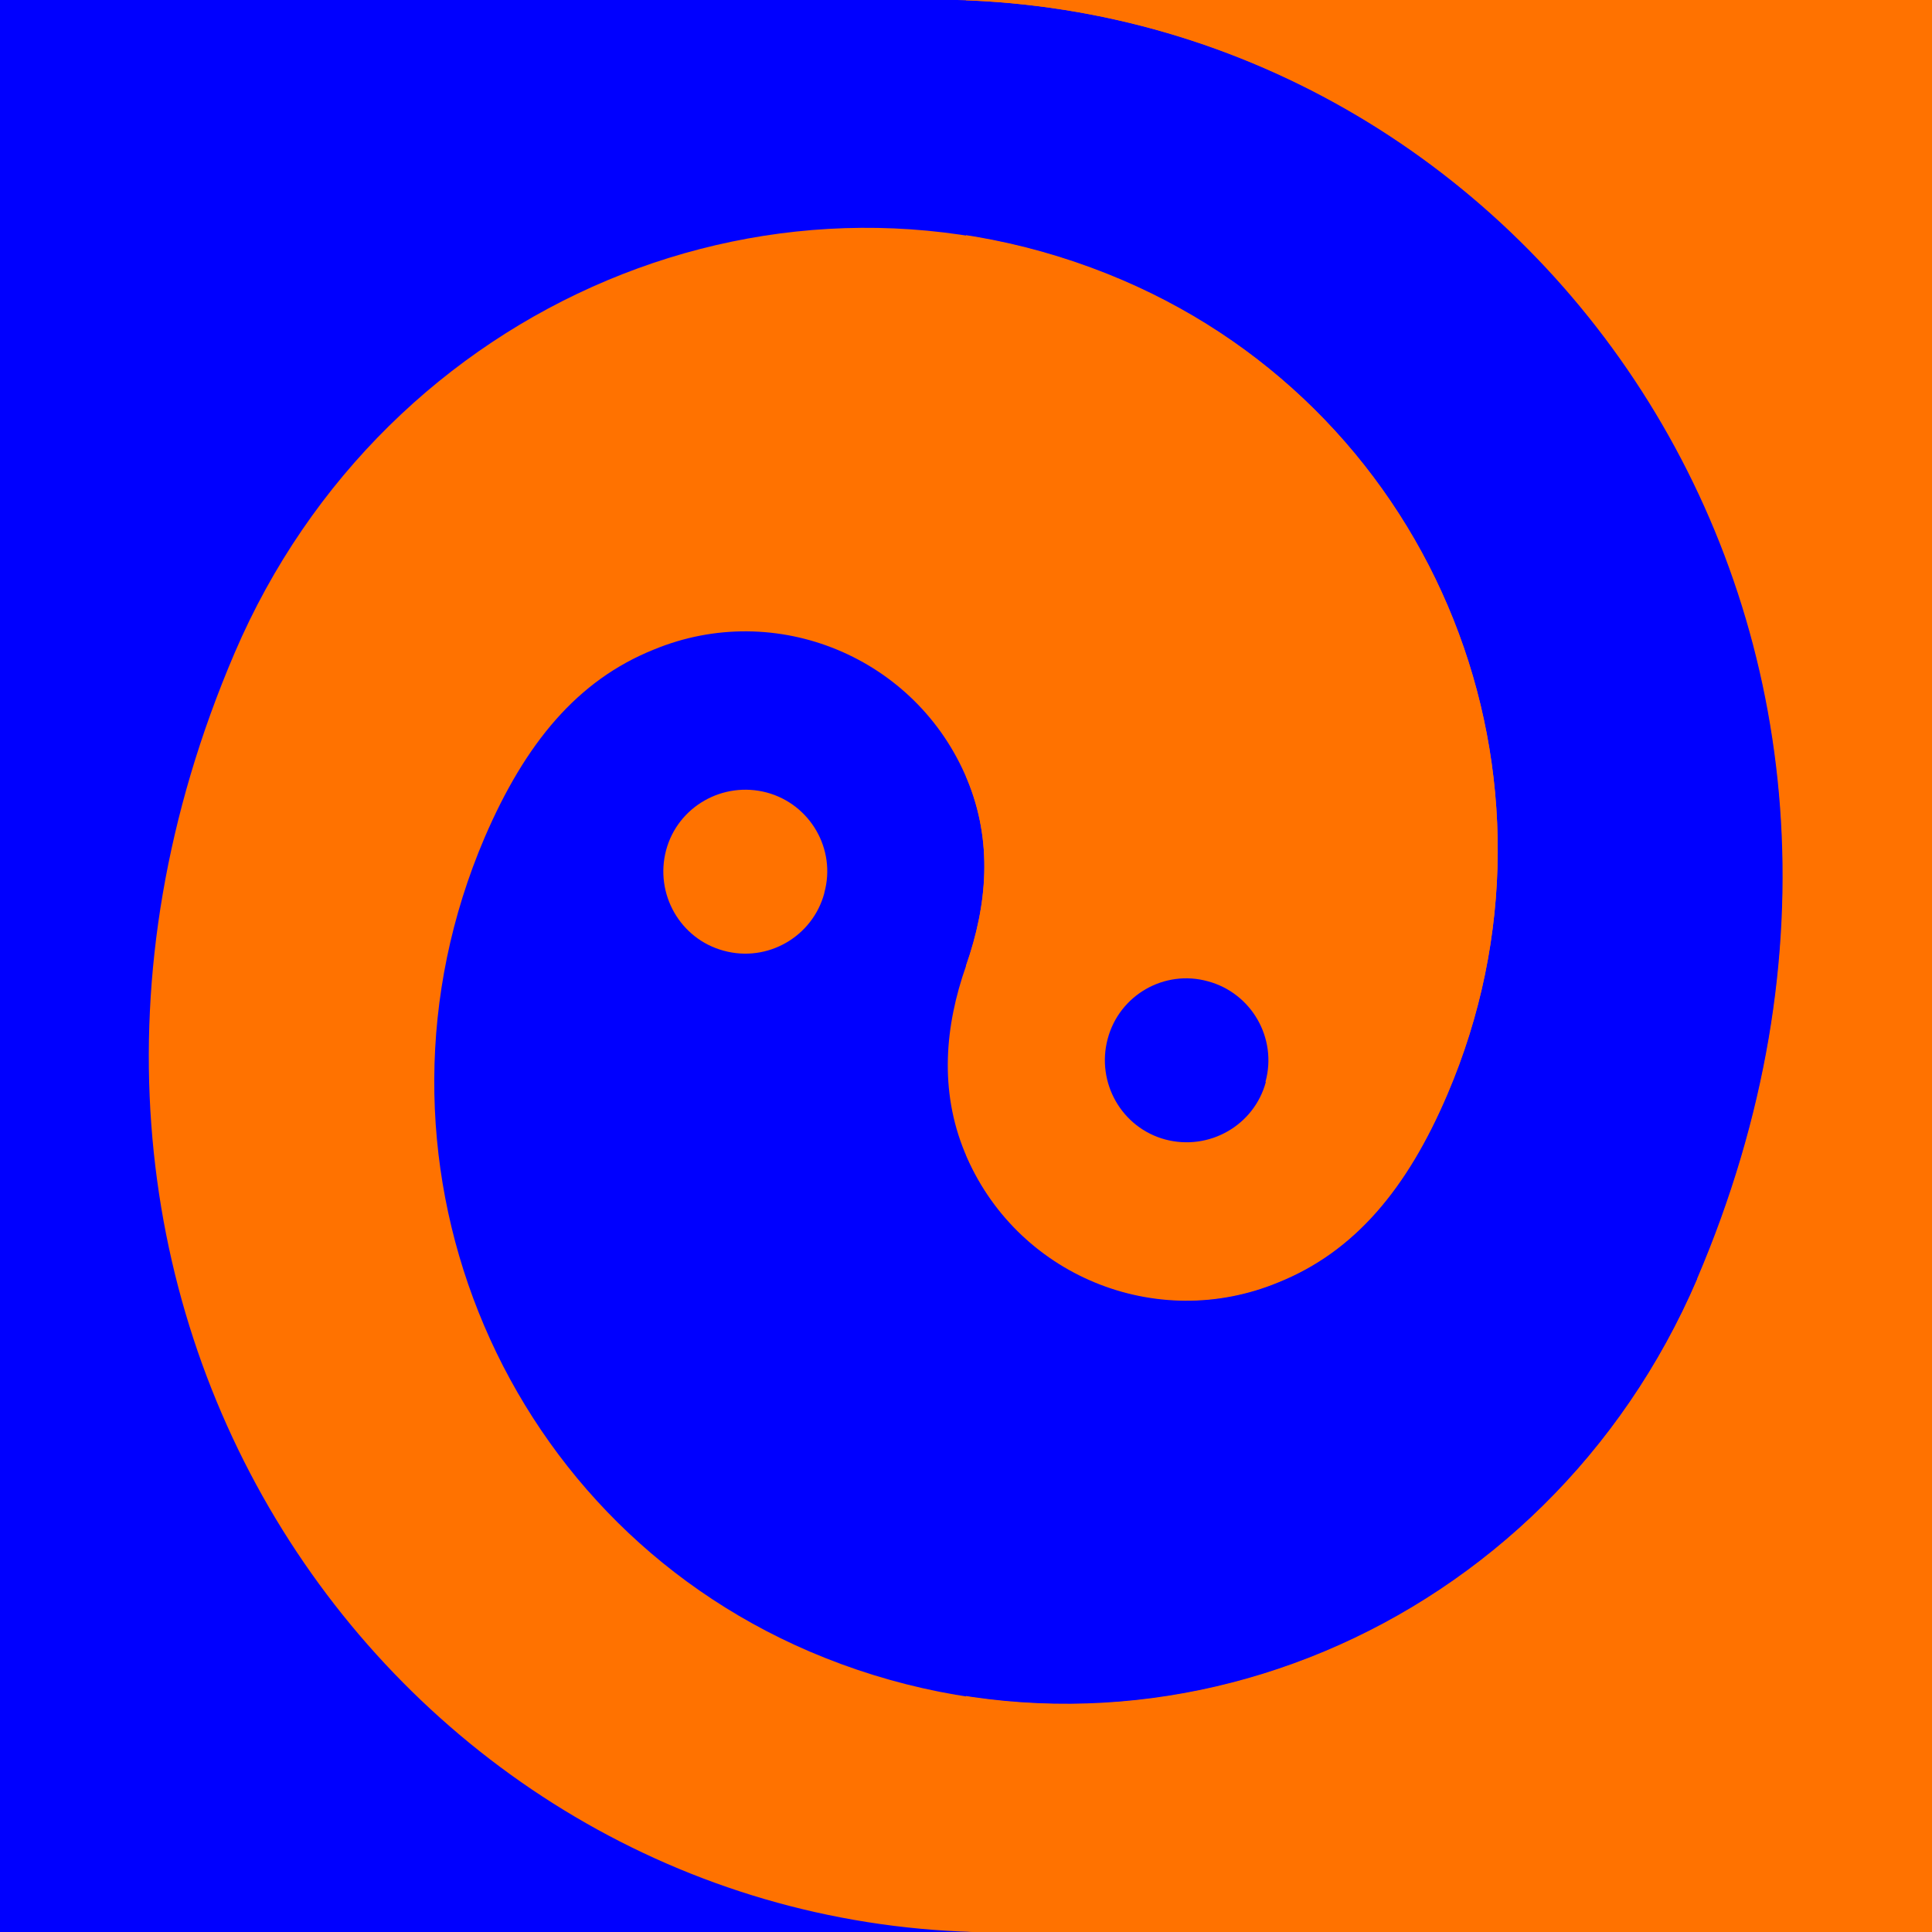 <svg xmlns="http://www.w3.org/2000/svg" version="1.1" xmlns:xlink="http://www.w3.org/1999/xlink" width="48" height="48"><svg id="SvgjsSvg1001" xmlns="http://www.w3.org/2000/svg" version="1.1" viewBox="0 0 48 48">
  <!-- Generator: Adobe Illustrator 29.0.1, SVG Export Plug-In . SVG Version: 2.1.0 Build 192)  -->
  <defs>
    <style>
      .st0 {
        fill: blue;
      }

      .st1 {
        fill: #ff7200;
      }
    </style>
  </defs>
  <rect class="st0" x="0" width="24" height="48"></rect>
  <rect class="st1" x="24" width="24" height="48"></rect>
  <g>
    <path class="st0" d="M42.17,31.77c-3.74,8.73-13.6,12.87-22.06,9.25-7.81-3.34-11.42-12.39-8.07-20.22,1-2.35,2.31-3.91,4.2-4.67,3.04-1.26,6.53.18,7.79,3.23.64,1.55.5,3.12-.03,4.63-.52,1.48-.67,3.09-.03,4.63,1.26,3.04,4.75,4.49,7.79,3.23,1.89-.76,3.19-2.32,4.2-4.67,3.35-7.83-.26-16.87-8.07-20.22-8.46-3.62-18.32.52-22.06,9.25C-.36,30.69,22.12,44.76,22.12,44.76c0,0,.6,3.2,2.09,3.24-3.22.03-6.5-.59-9.65-1.94C2.38,40.85-3.27,26.74,1.94,14.56,5.8,5.53,14.55.09,23.78,0c0,0,0,0,0,0,14.41.4,25.28,15.64,18.38,31.78ZM18.16,22.96c.72.2,1.47-.23,1.66-.95.2-.72-.23-1.47-.95-1.66-.72-.2-1.47.23-1.66.95-.2.72.23,1.47.95,1.66Z"></path>
    <path class="st1" d="M33.44,1.94c12.18,5.21,17.83,19.32,12.62,31.5-3.86,9.03-12.61,14.47-21.85,14.56,0,0,0,0,0,0-14.42-.4-25.29-15.64-18.38-31.78C9.57,7.49,19.43,3.35,27.89,6.97c7.81,3.34,11.42,12.38,8.07,20.22-1,2.35-2.31,3.91-4.2,4.67-3.04,1.26-6.53-.18-7.79-3.23-.64-1.55-.49-3.15.03-4.63.53-1.52.67-3.09.03-4.63-1.26-3.04-4.75-4.49-7.79-3.23-1.89.76-3.19,2.32-4.2,4.67-3.35,7.83.26,16.87,8.07,20.22,8.46,3.62,18.32-.52,22.06-9.25C49.07,15.64,38.21.4,23.79,0c3.22-.03,6.5.59,9.65,1.94ZM29.13,27.66c.72.2,1.47-.23,1.66-.95s-.23-1.47-.95-1.66c-.72-.2-1.47.23-1.66.95s.23,1.47.95,1.66Z"></path>
    <path class="st0" d="M31.45,26.88c-.29,1.08-1.41,1.72-2.5,1.43-1.08-.29-1.72-1.41-1.43-2.5s1.41-1.73,2.49-1.43c1.08.29,1.73,1.41,1.43,2.5Z"></path>
    <path class="st1" d="M20.48,22.19c-.29,1.08-1.41,1.73-2.5,1.43-1.08-.29-1.72-1.41-1.43-2.5.29-1.08,1.41-1.72,2.5-1.43,1.08.29,1.73,1.41,1.43,2.49Z"></path>
  </g>
</svg><style>@media (prefers-color-scheme: light) { :root { filter: none; } }
@media (prefers-color-scheme: dark) { :root { filter: none; } }
</style></svg>